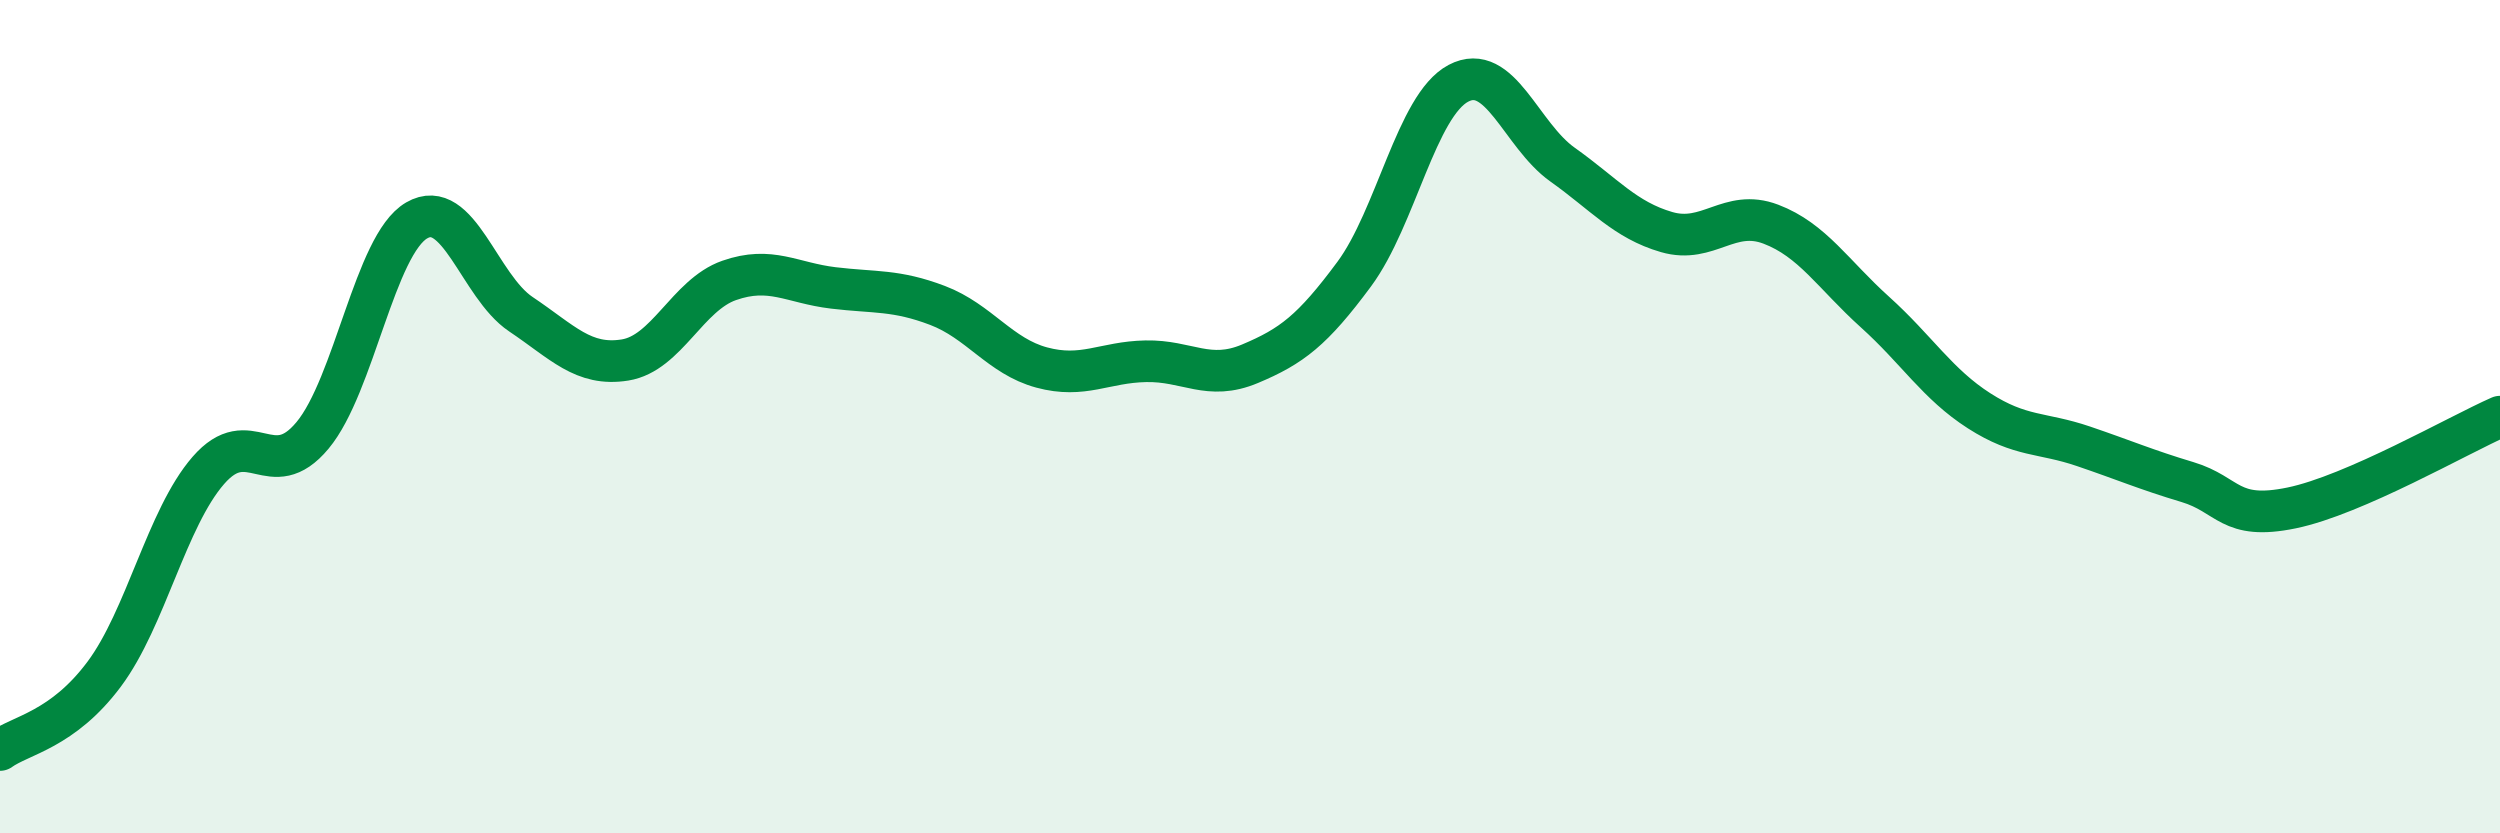 
    <svg width="60" height="20" viewBox="0 0 60 20" xmlns="http://www.w3.org/2000/svg">
      <path
        d="M 0,18 C 0.5,17.64 1.5,17.52 2.5,16.18 C 3.5,14.84 4,12.44 5,11.29 C 6,10.14 6.5,11.65 7.5,10.45 C 8.5,9.25 9,5.87 10,5.29 C 11,4.71 11.5,6.87 12.5,7.54 C 13.5,8.21 14,8.8 15,8.64 C 16,8.48 16.5,7.08 17.5,6.73 C 18.5,6.38 19,6.79 20,6.91 C 21,7.03 21.5,6.95 22.5,7.33 C 23.5,7.71 24,8.55 25,8.82 C 26,9.09 26.5,8.69 27.5,8.67 C 28.5,8.65 29,9.15 30,8.73 C 31,8.31 31.5,7.93 32.5,6.58 C 33.5,5.23 34,2.53 35,2 C 36,1.47 36.5,3.24 37.5,3.95 C 38.5,4.66 39,5.28 40,5.57 C 41,5.86 41.5,5 42.5,5.38 C 43.5,5.76 44,6.59 45,7.49 C 46,8.39 46.5,9.22 47.5,9.86 C 48.5,10.5 49,10.37 50,10.71 C 51,11.05 51.5,11.27 52.5,11.57 C 53.5,11.87 53.5,12.5 55,12.19 C 56.5,11.88 59,10.44 60,10L60 20L0 20Z"
        fill="#008740"
        opacity="0.1"
        stroke-linecap="round"
        stroke-linejoin="round"
      />
      <path
        d="M 0,18 C 0.5,17.64 1.5,17.52 2.5,16.18 C 3.5,14.84 4,12.44 5,11.29 C 6,10.14 6.5,11.65 7.5,10.45 C 8.5,9.25 9,5.87 10,5.29 C 11,4.71 11.5,6.87 12.5,7.54 C 13.5,8.21 14,8.8 15,8.64 C 16,8.48 16.5,7.08 17.5,6.73 C 18.5,6.38 19,6.79 20,6.91 C 21,7.03 21.5,6.95 22.5,7.33 C 23.5,7.71 24,8.55 25,8.82 C 26,9.09 26.5,8.69 27.5,8.67 C 28.5,8.65 29,9.15 30,8.73 C 31,8.31 31.5,7.93 32.5,6.58 C 33.5,5.23 34,2.53 35,2 C 36,1.47 36.5,3.24 37.5,3.95 C 38.5,4.66 39,5.28 40,5.57 C 41,5.86 41.5,5 42.5,5.38 C 43.5,5.76 44,6.59 45,7.49 C 46,8.39 46.5,9.22 47.5,9.86 C 48.5,10.5 49,10.37 50,10.71 C 51,11.05 51.5,11.27 52.5,11.57 C 53.5,11.87 53.5,12.5 55,12.19 C 56.5,11.88 59,10.44 60,10"
        stroke="#008740"
        stroke-width="1"
        fill="none"
        stroke-linecap="round"
        stroke-linejoin="round"
      />
    </svg>
  
